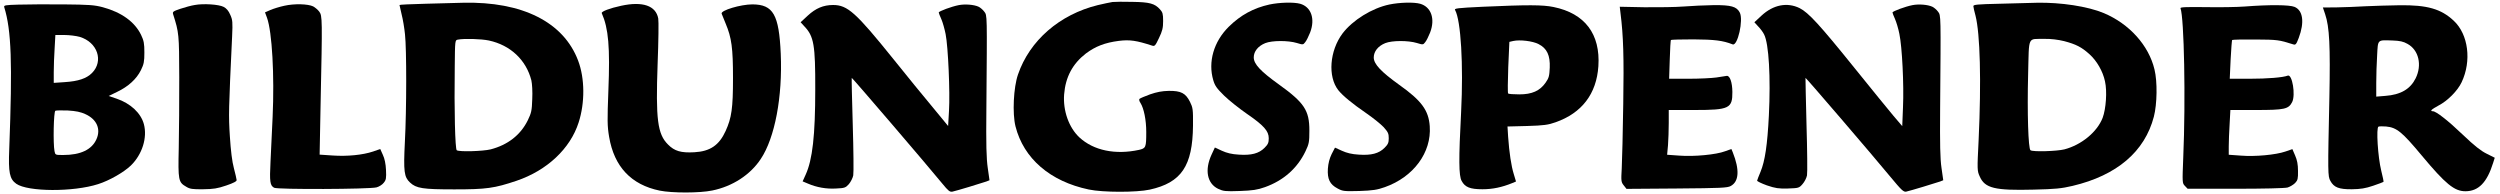 <?xml version="1.0" standalone="no"?>
<!DOCTYPE svg PUBLIC "-//W3C//DTD SVG 20010904//EN"
 "http://www.w3.org/TR/2001/REC-SVG-20010904/DTD/svg10.dtd">
<svg version="1.0" xmlns="http://www.w3.org/2000/svg"
 width="180pt" height="13.95pt" viewBox="0 0 180 13.95"
 preserveAspectRatio="xMidYMid meet">
<g transform="translate(0,13.95) scale(0.009,-0.009)"
fill="#000000" stroke="none">
<path d="M8900 1534 c-19 -3 -72 -14 -118 -25 -305 -75 -545 -283 -638 -555
-36 -103 -46 -312 -20 -415 65 -257 277 -440 586 -505 113 -24 382 -24 488 -1
253 56 343 189 346 512 1 131 -1 143 -24 190 -35 70 -72 89 -169 88 -55 -1
-96 -9 -151 -28 -41 -15 -79 -31 -84 -36 -5 -4 -2 -19 8 -33 27 -43 46 -136
46 -231 0 -125 -3 -131 -58 -144 -189 -41 -363 -5 -476 99 -85 79 -133 214
-123 345 11 139 68 245 174 327 76 57 153 87 264 101 86 11 141 3 266 -38 21
-7 26 0 55 61 27 56 33 81 33 136 0 57 -4 70 -25 93 -42 47 -83 58 -220 60
-69 2 -141 1 -160 -1z"/>
<path d="M3405 1520 c-115 -3 -210 -7 -209 -10 0 -3 8 -36 17 -75 10 -38 22
-110 27 -160 13 -119 13 -596 -1 -861 -12 -238 -6 -280 41 -324 50 -47 102
-55 355 -55 256 0 320 9 498 69 244 83 429 257 496 466 51 157 50 353 -4 495
-116 308 -446 474 -920 463 -49 -1 -184 -5 -300 -8z m506 -294 c172 -37 298
-155 340 -319 6 -27 10 -90 7 -150 -3 -92 -7 -110 -36 -170 -58 -117 -159
-196 -297 -232 -61 -15 -251 -21 -271 -7 -13 8 -21 323 -16 669 2 211 2 212
25 216 50 10 186 6 248 -7z"/>
<path d="M10156 1514 c-127 -28 -231 -84 -327 -179 -119 -118 -166 -280 -123
-426 13 -45 28 -66 87 -124 40 -39 121 -103 180 -144 137 -94 177 -139 177
-197 0 -36 -6 -49 -34 -77 -45 -45 -106 -61 -206 -54 -55 3 -96 13 -135 31
l-56 26 -27 -58 c-56 -122 -35 -229 52 -272 43 -20 58 -22 174 -18 104 4 140
9 202 31 148 53 259 151 324 287 28 59 31 74 31 165 0 162 -40 223 -246 371
-146 105 -199 162 -199 215 0 48 35 91 92 114 55 22 184 22 253 1 49 -15 50
-15 67 7 10 12 27 47 39 77 42 110 8 205 -80 230 -51 14 -164 11 -245 -6z"/>
<path d="M11115 1514 c-139 -29 -294 -125 -375 -232 -103 -138 -119 -344 -34
-453 36 -45 111 -107 226 -186 51 -35 112 -84 136 -109 36 -40 42 -52 42 -90
0 -36 -6 -49 -34 -77 -45 -45 -106 -61 -206 -54 -54 3 -96 13 -135 31 l-55 25
-27 -52 c-17 -35 -27 -73 -30 -117 -5 -82 15 -125 78 -158 41 -22 52 -23 174
-20 108 4 142 9 204 31 229 81 374 277 359 487 -9 128 -66 205 -245 332 -146
105 -203 166 -203 218 0 49 35 92 92 115 55 22 184 22 253 1 49 -15 50 -15 67
7 10 12 27 47 39 77 42 110 8 205 -80 230 -50 14 -163 11 -246 -6z"/>
<path d="M15995 1520 c-179 -4 -210 -7 -208 -20 0 -8 8 -42 17 -75 37 -145 47
-524 25 -995 -12 -240 -12 -246 9 -292 41 -94 121 -113 431 -105 173 4 223 9
312 30 354 84 577 274 650 554 26 101 29 279 5 377 -46 193 -201 365 -405 451
-128 54 -346 87 -536 83 -49 -1 -184 -5 -300 -8z m518 -299 c95 -25 140 -48
203 -105 58 -52 107 -136 124 -217 18 -80 8 -220 -19 -292 -44 -113 -169 -216
-306 -252 -61 -15 -251 -21 -271 -7 -18 11 -27 303 -19 608 8 315 -7 280 131
283 51 1 108 -6 157 -18z"/>
<path d="M147 1513 c-106 -3 -118 -5 -113 -21 57 -185 66 -441 40 -1134 -8
-190 3 -240 56 -278 92 -65 456 -67 655 -3 89 28 206 95 262 149 91 89 133
223 104 331 -24 89 -107 166 -219 204 l-63 21 68 33 c90 43 155 103 190 173
24 49 28 69 28 142 0 71 -4 94 -26 140 -50 104 -155 181 -306 222 -68 18 -108
21 -318 23 -132 1 -293 0 -358 -2z m491 -258 c142 -43 193 -193 98 -289 -44
-44 -110 -66 -218 -73 l-88 -6 0 85 c0 47 3 133 7 191 l6 107 72 0 c39 0 95
-7 123 -15z m47 -619 c89 -41 123 -118 87 -199 -37 -84 -127 -127 -266 -127
-63 0 -64 0 -70 31 -12 61 -7 317 7 323 6 3 51 4 100 2 65 -4 101 -11 142 -30z"/>
<path d="M1558 1510 c-27 -4 -78 -18 -114 -30 -59 -20 -65 -24 -59 -44 47
-148 48 -159 49 -506 0 -184 -1 -438 -4 -565 -6 -258 -3 -273 60 -309 29 -18
51 -21 135 -20 82 1 115 6 185 30 59 20 85 34 83 44 0 8 -11 51 -22 95 -14 51
-25 141 -32 253 -11 170 -10 207 18 802 5 113 4 130 -15 172 -13 31 -31 52
-53 63 -38 20 -162 28 -231 15z"/>
<path d="M2275 1504 c-38 -8 -89 -24 -112 -34 l-43 -19 16 -43 c41 -114 60
-462 45 -793 -6 -121 -14 -283 -17 -361 -8 -158 -4 -188 29 -206 27 -15 760
-12 819 3 20 5 47 22 58 37 19 23 21 37 18 102 -2 48 -11 92 -25 121 l-21 47
-57 -20 c-84 -28 -206 -40 -324 -32 l-104 7 8 416 c14 667 14 695 -11 728 -11
15 -34 34 -49 42 -42 20 -150 23 -230 5z"/>
<path d="M4970 1504 c-90 -19 -161 -46 -156 -59 54 -123 67 -272 53 -620 -9
-239 -9 -282 6 -370 40 -238 176 -383 405 -430 98 -20 320 -20 420 1 162 33
304 125 388 252 113 169 175 498 160 842 -14 313 -60 394 -226 395 -95 0 -255
-48 -247 -74 3 -9 17 -44 32 -79 48 -114 59 -196 59 -437 0 -241 -11 -317 -59
-423 -52 -114 -124 -163 -250 -170 -107 -6 -159 9 -211 62 -84 83 -99 202 -83
646 7 179 9 342 5 362 -19 103 -125 139 -296 102z"/>
<path d="M7670 1509 c-57 -11 -160 -49 -160 -59 0 -4 9 -28 21 -54 11 -25 26
-79 34 -119 20 -100 36 -467 27 -613 l-7 -122 -121 147 c-67 80 -211 256 -319
391 -298 370 -365 430 -480 430 -78 0 -139 -26 -203 -85 l-57 -53 31 -34 c75
-79 87 -148 86 -503 0 -368 -22 -563 -77 -683 l-24 -53 43 -18 c69 -30 148
-44 226 -39 66 3 75 6 101 35 15 18 31 49 35 70 4 21 2 204 -4 407 -6 204 -10
371 -8 373 3 3 613 -709 723 -844 50 -61 61 -70 83 -66 33 7 237 69 271 81
l25 10 -14 99 c-11 75 -14 187 -11 473 6 766 7 745 -17 777 -11 15 -32 33 -45
39 -36 17 -108 23 -159 13z"/>
<path d="M15300 1509 c-57 -11 -160 -49 -160 -59 0 -4 9 -28 20 -52 11 -25 27
-78 35 -119 22 -105 37 -407 29 -586 l-6 -152 -70 82 c-38 45 -178 217 -311
382 -282 350 -369 444 -440 480 -100 49 -211 27 -305 -60 l-57 -53 31 -34 c18
-18 39 -47 47 -64 38 -74 53 -344 38 -648 -12 -236 -31 -364 -67 -451 -14 -33
-26 -64 -27 -70 -1 -5 34 -22 78 -38 68 -23 93 -27 168 -25 86 3 90 4 117 35
16 18 32 49 36 70 4 20 2 204 -4 408 -5 203 -9 371 -8 372 3 3 536 -618 677
-789 92 -111 107 -125 129 -121 32 7 237 69 271 81 l25 10 -14 99 c-11 73 -13
190 -11 468 6 765 7 750 -17 782 -11 15 -32 33 -45 39 -36 17 -108 23 -159 13z"/>
<path d="M11863 1496 c-210 -10 -231 -13 -222 -27 46 -83 67 -437 48 -814 -20
-380 -19 -511 4 -552 27 -51 68 -67 167 -67 81 0 156 16 237 49 l31 13 -18 60
c-20 64 -36 170 -45 298 l-5 82 157 4 c134 4 169 9 228 30 210 74 327 227 342
448 17 258 -108 423 -359 474 -87 18 -207 18 -565 2z m446 -299 c67 -34 93
-90 89 -189 -3 -66 -7 -82 -33 -119 -46 -66 -109 -94 -211 -94 -45 0 -85 3
-89 7 -4 4 -3 98 1 210 l9 203 30 7 c53 12 157 0 204 -25z"/>
<path d="M13470 1498 c-63 -5 -204 -7 -314 -6 l-198 4 6 -51 c23 -182 28 -351
22 -725 -3 -223 -9 -454 -12 -515 -6 -103 -5 -112 16 -138 l22 -28 402 3 c353
3 405 5 432 20 66 36 72 129 16 270 l-11 26 -50 -18 c-71 -27 -247 -44 -365
-35 l-99 7 7 76 c3 41 6 122 6 179 l0 103 208 0 c276 0 302 13 301 145 -1 77
-20 131 -45 128 -11 -2 -48 -7 -84 -13 -36 -5 -135 -10 -221 -10 l-156 0 5
153 c2 83 7 154 9 157 3 3 84 5 181 5 167 -1 235 -9 313 -40 40 -16 88 196 57
255 -25 48 -70 60 -208 59 -69 -1 -177 -6 -240 -11z"/>
<path d="M17960 1498 c-63 -5 -206 -7 -318 -5 -156 2 -202 0 -198 -9 29 -76
42 -732 22 -1194 -8 -202 -8 -205 13 -227 l22 -23 382 0 c222 0 397 4 418 10
19 6 46 22 60 36 21 22 24 35 23 97 0 51 -7 87 -23 123 l-22 51 -55 -19 c-79
-27 -242 -42 -356 -33 l-98 7 0 66 c0 37 3 118 7 180 l6 112 205 0 c228 0 260
7 289 63 29 57 1 226 -35 212 -39 -15 -162 -25 -305 -25 l-159 0 7 153 c4 83
10 154 12 157 3 3 86 5 186 4 177 -1 189 -3 303 -39 19 -6 24 0 44 52 47 125
34 220 -34 248 -40 17 -204 18 -396 3z"/>
<path d="M18925 1500 c-66 -4 -170 -8 -231 -9 l-111 -1 18 -53 c35 -103 42
-255 34 -667 -13 -605 -13 -630 8 -667 28 -52 68 -68 172 -67 70 1 108 7 170
28 44 15 81 29 83 31 2 2 -6 42 -18 89 -27 108 -42 346 -22 353 7 3 35 3 61 1
85 -8 128 -44 284 -231 191 -229 262 -287 350 -287 105 0 173 70 222 227 l13
41 -64 32 c-47 23 -99 64 -189 150 -119 114 -216 190 -242 190 -27 0 -11 16
44 45 74 38 154 119 186 187 81 171 54 383 -63 492 -101 95 -213 127 -434 124
-83 -1 -205 -5 -271 -8z m335 -301 c90 -49 118 -169 65 -276 -43 -86 -120
-131 -242 -140 l-73 -6 0 109 c0 60 3 159 7 221 7 130 0 123 124 119 58 -2 86
-8 119 -27z"/>
</g>
</svg>
